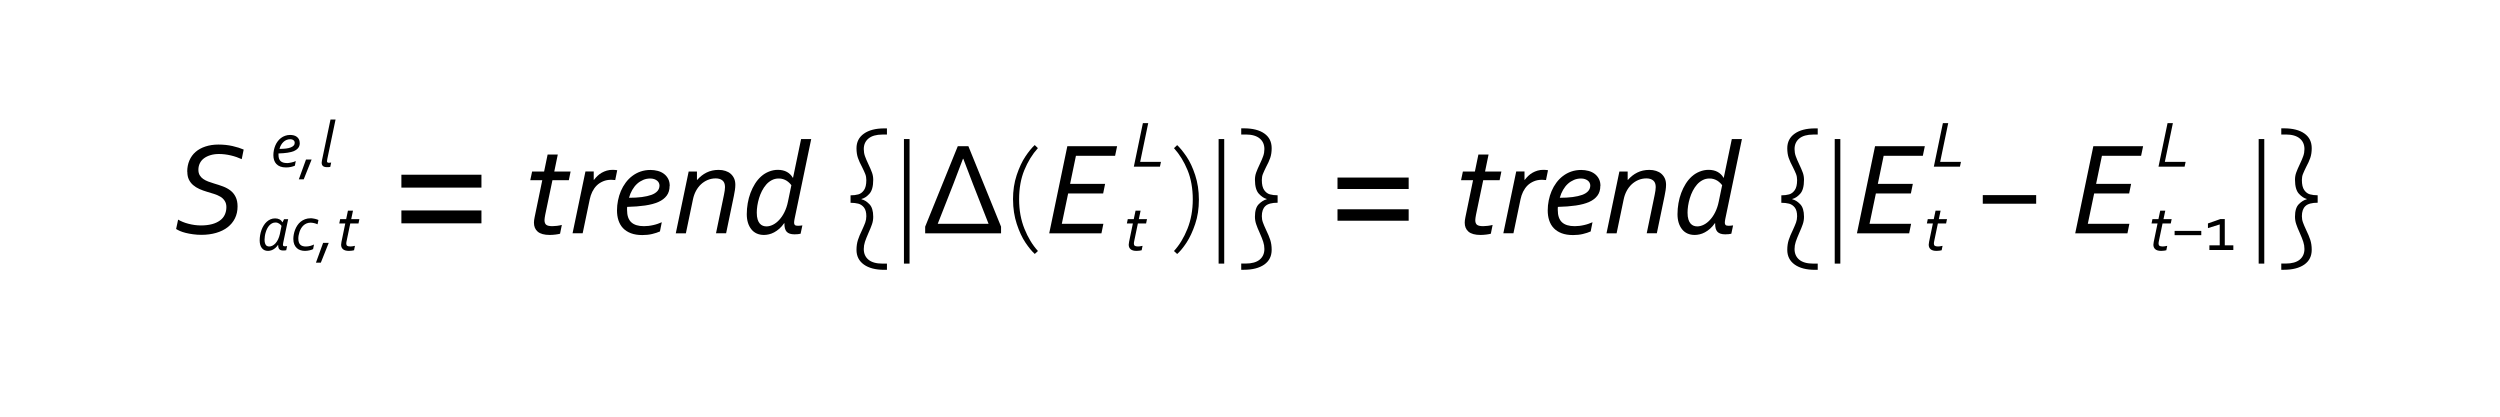 <?xml version="1.0" encoding="UTF-8"?>
<svg id="Layer_1" data-name="Layer 1" xmlns="http://www.w3.org/2000/svg" viewBox="0 0 450 75">
  <g id="Layer_1-2" data-name="Layer 1">
    <path d="M33.7,30.91c0-.74.13-1.41.39-2.02s.63-1.12,1.11-1.54,1.08-.75,1.78-.98,1.48-.35,2.35-.35,1.75.09,2.53.27,1.44.39,2,.63l-.35,1.73c-.58-.27-1.23-.5-1.95-.67s-1.44-.26-2.15-.26c-.56,0-1.07.07-1.53.21s-.85.33-1.17.57-.57.54-.74.89-.26.74-.26,1.17c0,.38.08.71.23.97s.36.49.62.67.56.34.9.47.7.25,1.07.36c.56.16,1.1.34,1.61.53s.96.44,1.35.74.7.69.93,1.16.34,1.04.34,1.7c0,.8-.16,1.51-.47,2.14s-.76,1.17-1.33,1.61-1.26.78-2.06,1.01-1.68.35-2.64.35c-.5,0-1-.03-1.5-.1s-.95-.15-1.34-.25-.74-.21-1.03-.34-.52-.25-.69-.36l.36-1.69c.25.15.53.29.85.42s.65.24,1.01.33.72.17,1.1.22.76.08,1.14.08c.75,0,1.41-.08,1.99-.23s1.05-.38,1.44-.66.68-.63.87-1.04.29-.87.29-1.37c0-.44-.1-.81-.3-1.12s-.46-.57-.79-.76-.7-.36-1.12-.49-.85-.26-1.28-.39c-.48-.14-.94-.31-1.37-.5s-.8-.43-1.12-.7-.58-.61-.77-1-.28-.86-.28-1.41h-.02Z"/>
    <g>
      <path d="M100.81,42.07c-.19.05-.46.11-.81.15s-.7.07-1.05.07c-.98,0-1.7-.2-2.16-.59s-.68-.94-.68-1.62c0-.26.04-.58.12-.97l1.38-6.68h-2.16l.33-1.56h2.16l.63-3.05h1.83l-.63,3.05h2.94l-.32,1.56h-2.95l-1.3,6.23c-.04.2-.07.38-.09.53s-.04.29-.04.43c0,.41.11.69.32.85s.58.24,1.1.24c.23,0,.51-.02.84-.06s.61-.1.86-.16l-.32,1.58Z"/>
      <path d="M110.74,32.41c-.24-.03-.48-.05-.71-.05-.55,0-1.04.09-1.48.28s-.82.43-1.14.75-.58.69-.79,1.11-.36.88-.46,1.35l-1.28,6.14h-1.82l2.32-11.13h1.49v1.51h.05c.19-.25.39-.48.62-.7s.48-.41.76-.57.59-.29.92-.39.69-.14,1.08-.14c.14,0,.28,0,.41.02s.26.03.39.05c0,0-.36,1.77-.36,1.77Z"/>
      <path d="M120.53,33.46c0,.7-.17,1.28-.52,1.75s-.84.85-1.49,1.14-1.45.5-2.4.64-2.02.22-3.23.25c0,.09-.01.17-.02.26s0,.18,0,.28c0,1.02.25,1.76.76,2.23s1.27.7,2.29.7c.27,0,.54-.02.83-.05s.57-.09.85-.15.55-.14.81-.23.5-.18.71-.28l-.33,1.66c-.4.18-.87.33-1.41.46s-1.13.19-1.76.19c-.8,0-1.48-.11-2.06-.33s-1.05-.53-1.42-.92-.64-.86-.82-1.41-.26-1.14-.26-1.79c0-.59.06-1.19.18-1.78s.29-1.16.52-1.7.52-1.04.86-1.5.73-.86,1.18-1.2.94-.61,1.49-.8,1.15-.29,1.79-.29c.46,0,.9.06,1.32.17s.79.29,1.11.53.57.54.76.9.28.79.28,1.28h-.02ZM113.22,35.6c.86,0,1.63-.04,2.31-.13s1.25-.22,1.72-.39.83-.4,1.08-.68.38-.62.38-1.01c0-.16-.04-.32-.11-.47s-.18-.29-.32-.4-.31-.21-.52-.28-.44-.11-.71-.11c-.45,0-.87.08-1.27.25s-.77.4-1.1.7-.62.67-.87,1.1-.45.91-.59,1.43h0Z"/>
      <path d="M123.46,42h-1.82l2.32-11.13h1.49v1.51h.05c.48-.56,1.04-1,1.68-1.32s1.37-.48,2.17-.48c.45,0,.85.06,1.22.18s.69.29.95.52.47.51.62.84c.15.33.22.72.22,1.15,0,.3-.03.63-.08.97s-.12.7-.19,1.05l-1.39,6.7h-1.82l1.43-6.91c.12-.57.19-1.04.19-1.41,0-.28-.04-.52-.12-.72s-.2-.36-.35-.48-.33-.21-.53-.27-.43-.09-.67-.09c-.52,0-1.01.1-1.46.29s-.86.46-1.21.79-.65.73-.89,1.18-.42.95-.53,1.48l-1.28,6.14h0Z"/>
      <path d="M137.52,42.29c-.49,0-.93-.09-1.31-.26s-.71-.43-.97-.76-.47-.72-.61-1.18-.21-.97-.21-1.54c0-.66.06-1.31.17-1.96s.28-1.27.5-1.86.49-1.14.81-1.65.69-.95,1.1-1.32.88-.66,1.4-.87,1.06-.32,1.61-.32c.64,0,1.19.13,1.64.38s.8.6,1.05,1.04h.05l1.45-6.96h1.82l-3,14.4c-.02.12-.04.25-.06.37s-.02.22-.02.3c0,.19.05.32.15.41s.29.13.56.13c.09,0,.21,0,.36-.02s.28-.03.42-.05l-.32,1.5c-.12.03-.28.06-.48.08s-.41.03-.61.03c-.65,0-1.12-.15-1.41-.46s-.43-.82-.41-1.55h-.05c-.27.39-.55.72-.86.99s-.62.49-.94.66-.63.29-.94.36-.61.11-.89.11h0ZM142.46,33.36c-.1-.14-.22-.29-.37-.43s-.31-.28-.5-.4-.4-.21-.64-.29-.5-.11-.79-.11c-.45,0-.86.1-1.24.3s-.71.46-1,.79-.54.71-.76,1.13-.39.87-.53,1.32-.24.9-.31,1.35-.1.87-.1,1.25c0,.49.05.9.15,1.22s.23.57.4.76.35.31.56.39.43.11.64.11c.38,0,.77-.1,1.17-.3s.77-.49,1.12-.87.67-.84.94-1.39.49-1.18.63-1.88l.61-2.94h.02Z"/>
      <path d="M157.18,39.02c0,.46-.07.91-.22,1.34-.15.44-.36.96-.64,1.58-.28.64-.49,1.17-.63,1.59-.14.43-.21.86-.21,1.3,0,.8.28,1.44.84,1.91s1.4.71,2.52.71h.81v1.12h-.48c-1.56,0-2.79-.32-3.67-.95-.89-.64-1.33-1.52-1.33-2.64,0-.67.09-1.26.26-1.79.17-.53.42-1.12.74-1.77.26-.56.45-1.02.58-1.37.12-.35.19-.72.19-1.12,0-.7-.14-1.22-.42-1.58-.28-.35-.62-.58-1.02-.69-.4-.1-.87-.16-1.4-.16v-1.34c.53,0,1-.06,1.4-.17.4-.11.74-.37,1.02-.77s.42-1,.42-1.8c0-.4-.06-.76-.19-1.09s-.32-.75-.58-1.27c-.32-.59-.57-1.14-.74-1.63s-.26-1.08-.26-1.74c0-1.12.44-2,1.33-2.63.89-.63,2.11-.95,3.67-.95h.48v1.11h-.81c-1.1,0-1.94.24-2.51.71-.57.47-.85,1.11-.85,1.91,0,.44.07.86.21,1.26s.35.89.63,1.48c.28.58.49,1.08.64,1.49s.22.84.22,1.29c0,1.18-.23,2.02-.69,2.52-.46.51-.93.82-1.42.93v.06c.48.11.95.4,1.41.87.46.46.7,1.22.7,2.27h0Z"/>
      <path d="M162.71,47.45v-22.42h1.01v22.42h-1.01Z"/>
      <path d="M172.4,26.32h1.91l5.88,14.48v1.2h-13.66v-1.2l5.87-14.48ZM168.79,40.28h9.15l-2.79-7.11c-.58-1.48-1.16-3-1.75-4.58h-.07c-.68,1.83-1.26,3.34-1.73,4.55l-2.81,7.15h0Z"/>
      <path d="M182.34,35.93c0-1.62.22-3.09.67-4.43s.97-2.45,1.56-3.33,1.15-1.57,1.68-2.06l.57.55c-1,1.11-1.81,2.43-2.44,3.96s-.94,3.29-.94,5.26.32,3.71.96,5.3,1.45,2.93,2.43,4l-.57.53c-.52-.47-1.08-1.15-1.68-2.04s-1.12-2.01-1.56-3.35-.67-2.8-.67-4.39h0Z"/>
      <path d="M191.12,40.28h7.49l-.35,1.72h-9.4l3.26-15.68h8.96l-.36,1.72h-7.05l-1.05,5.06h6.3l-.35,1.72h-6.3l-1.14,5.45h0Z"/>
      <path d="M211.31,45.19c.98-1.07,1.79-2.4,2.43-4s.96-3.37.96-5.3-.31-3.73-.94-5.26-1.44-2.85-2.44-3.96l.57-.55c.52.49,1.08,1.18,1.68,2.06s1.12,1.99,1.56,3.33.67,2.81.67,4.43-.22,3.06-.67,4.39-.97,2.45-1.56,3.35-1.16,1.58-1.68,2.04l-.57-.53h0Z"/>
      <path d="M219.35,47.45v-22.42h1.01v22.42h-1.01Z"/>
      <path d="M228,35.81c-.48-.12-.95-.44-1.41-.94s-.7-1.34-.7-2.52c0-.45.07-.88.22-1.29.15-.41.36-.91.64-1.49s.49-1.08.63-1.48.21-.82.21-1.26c0-.8-.28-1.44-.85-1.91s-1.4-.71-2.51-.71h-.81v-1.11h.48c1.57,0,2.8.31,3.68.93.88.62,1.32,1.5,1.32,2.65,0,.67-.09,1.25-.26,1.74-.17.5-.42,1.04-.74,1.63-.26.52-.45.95-.58,1.27s-.19.69-.19,1.09c0,.8.14,1.4.42,1.8.28.4.62.66,1.02.77.4.11.87.17,1.4.17v1.34c-1.04,0-1.78.2-2.2.6-.43.4-.64,1.01-.64,1.82,0,.4.06.77.19,1.12.12.35.32.8.58,1.37.32.66.57,1.25.74,1.77.17.53.26,1.12.26,1.79,0,1.15-.44,2.03-1.33,2.66-.89.62-2.11.94-3.67.94h-.48v-1.12h.81c1.11,0,1.95-.24,2.52-.71.56-.47.84-1.11.84-1.91,0-.44-.07-.87-.21-1.3s-.35-.96-.63-1.59c-.28-.61-.5-1.14-.64-1.58-.15-.44-.22-.89-.22-1.34,0-1.05.23-1.81.7-2.27s.93-.75,1.41-.87c0,0,0-.06,0-.06Z"/>
      <path d="M240.75,34.02v-2.06h12.81v2.06h-12.81ZM240.75,39.73v-2.06h12.81v2.06h-12.81Z"/>
      <path d="M268.35,42.07c-.19.05-.46.11-.81.15s-.7.07-1.05.07c-.98,0-1.7-.2-2.16-.59s-.68-.94-.68-1.62c0-.26.04-.58.12-.97l1.38-6.68h-2.16l.33-1.56h2.16l.63-3.05h1.83l-.63,3.05h2.94l-.32,1.56h-2.95l-1.3,6.23c-.04.2-.07.38-.09.53s-.04.29-.04.43c0,.41.11.69.32.85s.58.24,1.1.24c.23,0,.51-.02.84-.06s.61-.1.86-.16l-.32,1.58h0Z"/>
      <path d="M278.28,32.41c-.24-.03-.48-.05-.71-.05-.55,0-1.04.09-1.48.28s-.82.43-1.14.75-.58.69-.79,1.11-.36.88-.46,1.35l-1.28,6.14h-1.82l2.32-11.13h1.49v1.51h.05c.19-.25.39-.48.62-.7s.48-.41.76-.57.59-.29.92-.39.69-.14,1.08-.14c.14,0,.28,0,.41.02s.26.03.39.05c0,0-.36,1.77-.36,1.77Z"/>
      <path d="M288.06,33.46c0,.7-.17,1.28-.52,1.75s-.84.85-1.49,1.14-1.45.5-2.4.64-2.02.22-3.23.25c0,.09-.01.17-.02.26s0,.18,0,.28c0,1.02.25,1.76.76,2.23s1.27.7,2.29.7c.27,0,.54-.02.83-.05s.57-.09.85-.15.55-.14.81-.23.5-.18.71-.28l-.33,1.66c-.4.18-.87.33-1.41.46s-1.13.19-1.76.19c-.8,0-1.48-.11-2.06-.33s-1.05-.53-1.42-.92-.64-.86-.82-1.41-.26-1.14-.26-1.79c0-.59.06-1.19.18-1.78s.29-1.16.52-1.7.52-1.04.86-1.5.73-.86,1.18-1.2.94-.61,1.49-.8,1.15-.29,1.79-.29c.46,0,.9.06,1.32.17s.79.29,1.11.53.57.54.76.9.28.79.28,1.28h-.02ZM280.76,35.6c.86,0,1.63-.04,2.31-.13s1.25-.22,1.72-.39.83-.4,1.08-.68.38-.62.38-1.01c0-.16-.04-.32-.11-.47s-.18-.29-.32-.4-.31-.21-.52-.28-.44-.11-.71-.11c-.45,0-.87.08-1.27.25s-.77.4-1.1.7-.62.67-.87,1.1-.45.91-.59,1.43h0Z"/>
      <path d="M290.99,42h-1.82l2.32-11.13h1.49v1.51h.05c.48-.56,1.04-1,1.68-1.32s1.37-.48,2.17-.48c.45,0,.85.06,1.22.18s.69.29.95.52.47.51.62.84c.15.33.22.72.22,1.15,0,.3-.03.63-.08.97s-.12.7-.19,1.05l-1.39,6.7h-1.82l1.43-6.91c.12-.57.19-1.04.19-1.41,0-.28-.04-.52-.12-.72s-.2-.36-.35-.48-.33-.21-.53-.27-.43-.09-.67-.09c-.52,0-1.01.1-1.46.29s-.86.46-1.21.79-.65.73-.89,1.18-.42.95-.53,1.48l-1.28,6.14h0Z"/>
      <path d="M305.05,42.29c-.49,0-.93-.09-1.31-.26s-.71-.43-.97-.76-.47-.72-.61-1.18-.21-.97-.21-1.54c0-.66.06-1.31.17-1.96s.28-1.27.5-1.86.49-1.14.81-1.65.69-.95,1.1-1.32.88-.66,1.4-.87,1.06-.32,1.61-.32c.64,0,1.19.13,1.64.38s.8.6,1.05,1.04h.05l1.45-6.96h1.82l-3,14.4c-.02.12-.04.25-.06.37s-.02.22-.02.3c0,.19.05.32.15.41s.29.13.56.13c.09,0,.21,0,.36-.02s.28-.03.42-.05l-.32,1.5c-.12.03-.28.06-.48.08s-.41.03-.61.03c-.65,0-1.12-.15-1.41-.46s-.43-.82-.41-1.55h-.05c-.27.39-.55.72-.86.99s-.62.49-.94.66-.63.29-.94.36-.61.11-.89.11h0ZM310,33.36c-.1-.14-.22-.29-.37-.43s-.31-.28-.5-.4-.4-.21-.64-.29-.5-.11-.79-.11c-.45,0-.86.1-1.24.3s-.71.46-1,.79-.54.71-.76,1.13-.39.87-.53,1.32-.24.9-.31,1.35-.1.87-.1,1.25c0,.49.05.9.15,1.22s.23.57.4.76.35.31.56.39.43.11.64.11c.38,0,.77-.1,1.17-.3s.77-.49,1.12-.87.67-.84.94-1.39.49-1.18.63-1.88l.61-2.94h.02Z"/>
      <path d="M324.72,39.02c0,.46-.07.91-.22,1.34-.15.44-.36.96-.64,1.58-.28.64-.49,1.17-.63,1.59-.14.43-.21.86-.21,1.3,0,.8.28,1.44.84,1.91s1.4.71,2.52.71h.81v1.12h-.48c-1.56,0-2.79-.32-3.67-.95-.89-.64-1.33-1.52-1.33-2.64,0-.67.09-1.26.26-1.79.17-.53.42-1.12.74-1.77.26-.56.45-1.02.58-1.37.12-.35.19-.72.19-1.12,0-.7-.14-1.22-.42-1.58-.28-.35-.62-.58-1.02-.69-.4-.1-.87-.16-1.4-.16v-1.34c.53,0,1-.06,1.4-.17.4-.11.74-.37,1.02-.77s.42-1,.42-1.8c0-.4-.06-.76-.19-1.09s-.32-.75-.58-1.27c-.32-.59-.57-1.14-.74-1.63-.17-.49-.26-1.08-.26-1.74,0-1.12.44-2,1.33-2.63.88-.63,2.11-.95,3.67-.95h.48v1.11h-.81c-1.1,0-1.94.24-2.51.71s-.85,1.11-.85,1.91c0,.44.07.86.21,1.26.14.4.35.89.63,1.48.28.58.49,1.08.64,1.49.15.41.22.84.22,1.29,0,1.18-.23,2.02-.69,2.52-.46.51-.93.82-1.42.93v.06c.48.11.95.4,1.41.87.46.46.7,1.22.7,2.27h0Z"/>
      <path d="M330.25,47.45v-22.42h1.01v22.42h-1.01Z"/>
      <path d="M336.51,40.28h7.49l-.35,1.72h-9.4l3.26-15.68h8.96l-.36,1.72h-7.05l-1.05,5.06h6.3l-.35,1.72h-6.3l-1.14,5.45h-.01Z"/>
      <path d="M356.9,36.67v-1.55h9.61v1.55h-9.61Z"/>
      <path d="M375.8,40.28h7.49l-.35,1.72h-9.4l3.26-15.68h8.96l-.36,1.72h-7.05l-1.05,5.06h6.3l-.35,1.72h-6.3l-1.14,5.45h-.01Z"/>
      <path d="M406.56,47.45v-22.42h1.01v22.42h-1.01Z"/>
      <path d="M415.21,35.81c-.48-.12-.95-.44-1.41-.94s-.7-1.34-.7-2.52c0-.45.07-.88.22-1.29.15-.41.36-.91.64-1.49.28-.58.49-1.08.63-1.48s.21-.82.21-1.26c0-.8-.28-1.44-.85-1.91s-1.4-.71-2.51-.71h-.81v-1.11h.48c1.57,0,2.8.31,3.68.93s1.32,1.5,1.32,2.65c0,.67-.09,1.25-.26,1.74-.17.5-.42,1.04-.74,1.63-.26.52-.45.95-.58,1.27s-.19.69-.19,1.09c0,.8.14,1.4.42,1.8.28.4.62.66,1.02.77s.87.17,1.4.17v1.34c-1.04,0-1.78.2-2.2.6-.43.4-.64,1.01-.64,1.82,0,.4.06.77.19,1.12.12.35.32.8.58,1.37.32.66.57,1.25.74,1.77.17.53.26,1.12.26,1.79,0,1.15-.44,2.03-1.33,2.66-.89.62-2.11.94-3.67.94h-.48v-1.12h.81c1.11,0,1.95-.24,2.52-.71.56-.47.84-1.11.84-1.91,0-.44-.07-.87-.21-1.3-.14-.43-.35-.96-.63-1.59-.28-.61-.5-1.14-.64-1.58-.15-.44-.22-.89-.22-1.34,0-1.05.23-1.81.7-2.27.46-.46.93-.75,1.41-.87v-.06h0Z"/>
    </g>
    <path d="M205.52,45.04c-.09.03-.23.05-.4.08s-.35.04-.53.04c-.49,0-.85-.1-1.08-.3s-.34-.47-.34-.81c0-.13.02-.29.06-.49l.69-3.34h-1.08l.16-.78h1.08l.32-1.52h.91l-.32,1.52h1.47l-.16.78h-1.48l-.65,3.12c-.02.1-.04.19-.05.26s-.02.15-.02.22c0,.2.05.34.16.42s.29.12.55.12c.12,0,.26,0,.42-.03s.31-.05.43-.08l-.16.79h.02Z"/>
    <path d="M205.23,29.14h3.74l-.18.86h-4.7l1.63-7.84h.96l-1.45,6.98h0Z"/>
    <path d="M349.52,45.04c-.09.03-.23.05-.4.08s-.35.04-.53.04c-.49,0-.85-.1-1.08-.3s-.34-.47-.34-.81c0-.13.02-.29.06-.49l.69-3.34h-1.08l.16-.78h1.08l.32-1.52h.91l-.32,1.52h1.47l-.16.78h-1.48l-.65,3.12c-.02.1-.04.19-.05.26s-.02.15-.02.22c0,.2.05.34.16.42s.29.12.55.12c.12,0,.26,0,.42-.03s.31-.05.43-.08l-.16.79h.02Z"/>
    <path d="M349.23,29.14h3.74l-.18.86h-4.7l1.63-7.84h.96l-1.45,6.98h0Z"/>
    <g>
      <path d="M389.96,45.04c-.09.03-.23.05-.4.08s-.35.04-.53.04c-.49,0-.85-.1-1.08-.3s-.34-.47-.34-.81c0-.13.02-.29.06-.49l.69-3.34h-1.08l.16-.78h1.08l.32-1.52h.91l-.32,1.52h1.47l-.16.78h-1.48l-.65,3.12c-.02.1-.04.19-.05.26s-.02.15-.02.22c0,.2.05.34.16.42s.29.12.55.12c.12,0,.26,0,.42-.03s.31-.05.43-.08l-.16.79h.02Z"/>
      <path d="M391.43,42.33v-.77h4.8v.77h-4.8Z"/>
      <path d="M399.55,44.16v-3.76l-2.12.66v-.84l2.24-.79h.79v4.73h1.54v.84h-4.31v-.84h1.87-.01Z"/>
    </g>
    <path d="M389.67,29.14h3.74l-.18.86h-4.7l1.63-7.84h.96l-1.45,6.98h0Z"/>
    <g>
      <path d="M53.96,25.73c0,.35-.09.64-.26.87s-.42.42-.75.57-.73.25-1.2.32-1.01.11-1.62.13v.27c0,.51.13.88.38,1.11s.63.35,1.14.35c.13,0,.27,0,.41-.03s.28-.04.42-.08.28-.07.41-.11.25-.09.35-.14l-.16.83c-.2.09-.43.17-.71.23s-.57.09-.88.09c-.4,0-.74-.05-1.03-.16s-.52-.26-.71-.46-.32-.43-.41-.7-.13-.57-.13-.89c0-.3.03-.59.09-.89s.15-.58.26-.85.26-.52.43-.75.37-.43.59-.6.47-.3.75-.4.57-.15.89-.15c.23,0,.45.03.66.08s.39.14.55.26.29.27.38.45.14.4.14.64h.01ZM50.31,26.8c.43,0,.81-.02,1.15-.06s.63-.11.86-.2.41-.2.54-.34.19-.31.19-.51c0-.08-.02-.16-.05-.24s-.09-.14-.16-.2-.16-.11-.26-.14-.22-.05-.35-.05c-.22,0-.43.04-.64.12s-.38.2-.55.35-.31.34-.44.55-.22.45-.29.71h0Z"/>
      <path d="M55.08,28.72h1.01l-1.42,3.56h-.88l1.29-3.56Z"/>
      <path d="M59.44,30.04c-.06.02-.14.03-.24.04s-.2.01-.31.01c-.33,0-.58-.06-.74-.19s-.25-.33-.25-.61c0-.12.02-.25.05-.41l1.54-7.36h.91l-1.49,7.12c-.04.18-.05.3-.05.38,0,.1.03.17.08.21s.15.07.28.07.26-.01.39-.04l-.16.77h0Z"/>
    </g>
    <g>
      <path d="M50.04,44.09c-.13.2-.28.36-.43.5s-.31.24-.46.33-.31.14-.47.18-.3.06-.44.06c-.24,0-.46-.04-.64-.13s-.35-.21-.47-.38-.23-.36-.29-.59-.1-.49-.1-.77c0-.32.03-.63.08-.95s.14-.63.24-.92.24-.57.4-.83.34-.48.55-.67.44-.34.69-.45.53-.16.83-.16.56.06.79.18.4.3.52.52h.02l.27-.56h.74l-.9,4.28c-.03.15-.04.26-.04.33,0,.09.03.16.08.21s.15.06.28.06c.11,0,.24,0,.39-.04l-.16.75c-.16.04-.35.05-.54.05-.32,0-.56-.08-.7-.23s-.21-.41-.21-.77h-.03ZM50.69,40.68c-.05-.07-.11-.14-.18-.22s-.15-.14-.24-.2-.19-.11-.3-.15-.24-.06-.38-.06c-.23,0-.44.05-.63.15s-.35.24-.5.4-.27.36-.38.57-.19.44-.26.67-.12.45-.15.68-.05.43-.05.61c0,.25.02.45.07.61s.11.29.18.38.17.16.27.19.21.06.32.06c.19,0,.39-.05.58-.15s.38-.24.55-.43.33-.42.46-.7.24-.59.32-.94l.3-1.47h.02Z"/>
      <path d="M57.15,40.37c-.19-.09-.39-.16-.62-.21s-.43-.08-.63-.08c-.26,0-.5.05-.72.14s-.41.22-.57.37-.3.33-.42.53-.21.41-.28.62-.12.42-.16.63-.05.4-.05.57c0,.27.03.5.1.69s.16.33.28.44.26.18.43.23.35.07.54.07c.28,0,.55-.04.81-.11s.48-.16.66-.25l-.16.83c-.08.04-.17.08-.28.12s-.23.07-.36.1-.26.05-.4.07-.28.03-.42.03c-.28,0-.55-.04-.8-.12s-.48-.2-.67-.38-.35-.4-.46-.67-.17-.6-.17-.99c0-.26.03-.53.08-.81s.13-.56.24-.84.24-.54.41-.79.36-.47.59-.65.49-.34.79-.45.62-.17.98-.17c.14,0,.28,0,.42.03s.27.04.39.07.24.06.35.1.2.07.27.11l-.16.77h-.01Z"/>
      <path d="M58.16,43.72h1.01l-1.42,3.56h-.88l1.29-3.56Z"/>
      <path d="M63.75,45.04c-.09.03-.23.05-.4.08s-.35.04-.53.04c-.49,0-.85-.1-1.08-.3s-.34-.47-.34-.81c0-.13.02-.29.06-.49l.69-3.34h-1.08l.16-.78h1.08l.32-1.52h.91l-.32,1.52h1.47l-.16.78h-1.48l-.65,3.12c-.02.1-.04.19-.05.26s-.02.15-.02.22c0,.2.05.34.16.42s.29.12.55.12c.12,0,.26,0,.42-.03s.31-.05.43-.08l-.16.79h.02Z"/>
    </g>
    <path d="M72.25,33.77v-2.32h14.41v2.32h-14.41ZM72.25,40.2v-2.32h14.41v2.32h-14.41Z"/>
  </g>
</svg>